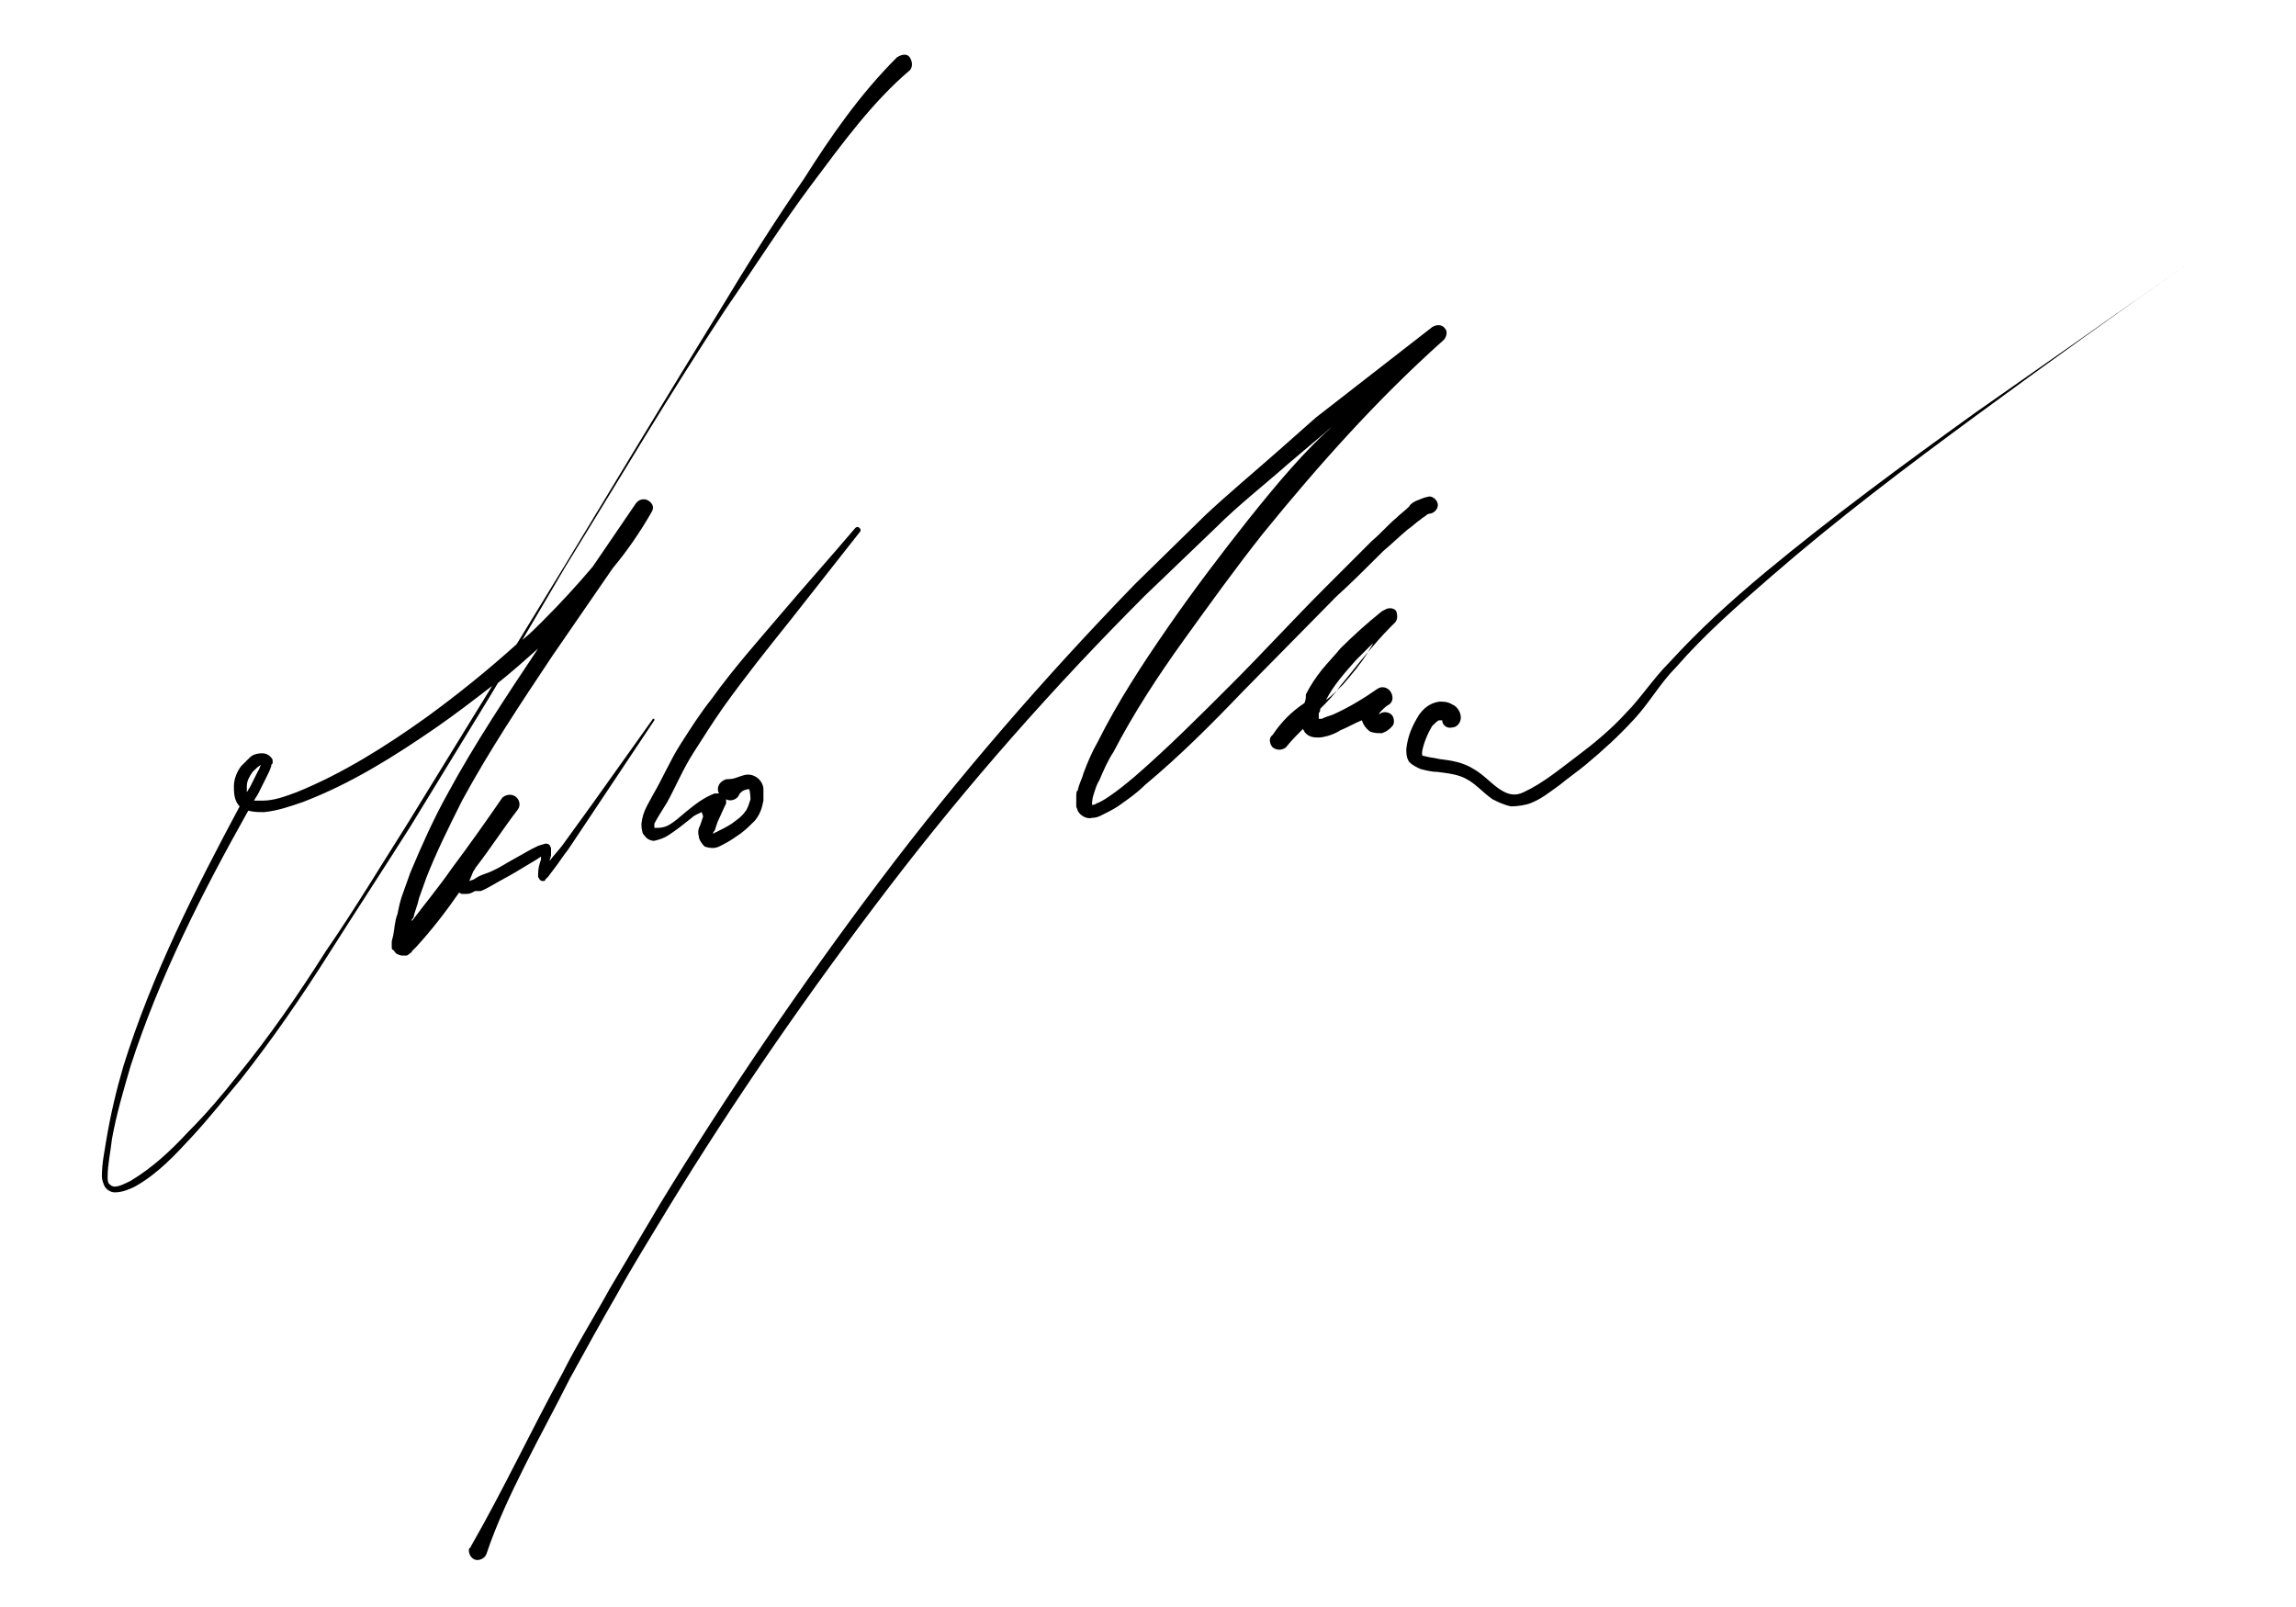 <?xml version="1.0" encoding="utf-8"?>
<!-- Generator: Adobe Illustrator 21.0.2, SVG Export Plug-In . SVG Version: 6.00 Build 0)  -->
<svg version="1.1" id="Calque_1" xmlns="http://www.w3.org/2000/svg" xmlns:xlink="http://www.w3.org/1999/xlink" x="0px" y="0px"
	 viewBox="0 0 160 112" style="enable-background:new 0 0 160 112;" xml:space="preserve">
<style type="text/css">
	.st0{fill-rule:evenodd;clip-rule:evenodd;}
	.st1{fill:#0A171C;}
	.st2{fill:#D5987A;}
</style>
<g>
	<path d="M96.5,42.5l-0.2,0.1c-1,0.8-2,1.7-2.9,2.6c-0.4,0.5-0.9,1-1.3,1.5c-0.4,0.5-0.8,1.1-1.1,1.7C91,48.6,91,48.8,90.9,49
		c-0.9,0.6-1.6,1.3-2.2,2.2l0,0l-0.1,0.1c-0.2,0.2-0.1,0.6,0.1,0.8c0.3,0.2,0.6,0.2,0.9,0c0.4-0.5,0.8-0.9,1.2-1.3
		c0,0.1,0.1,0.1,0.1,0.2c0.3,0.4,0.7,0.4,1,0.4c0.3,0,0.5-0.1,0.6-0.1c0.3-0.1,0.6-0.2,0.9-0.4c0.5-0.2,1-0.5,1.5-0.7
		c0.1,0.3,0.3,0.6,0.6,0.8c0.3,0.1,0.5,0.1,0.8,0.1c0.3-0.1,0.6-0.3,0.8-0.6c0.1-0.3,0-0.7-0.3-0.8c-0.2-0.1-0.5-0.1-0.7,0.1
		c0,0,0,0,0,0c0-0.1,0.1-0.2,0.2-0.3c0.1-0.1,0.3-0.3,0.5-0.4l0,0c0,0,0,0,0,0c0.3-0.2,0.3-0.6,0.1-0.9c-0.2-0.3-0.6-0.4-0.9-0.2
		c0,0,0,0,0,0c-1,0.7-2,1.3-3.1,1.8c-0.3,0.1-0.6,0.2-0.8,0.3c-0.1,0-0.1,0-0.2,0c0-0.1,0-0.2,0-0.4c0,0,0,0,0,0
		c0.1-0.1,0.1-0.2,0.1-0.3c0.5-0.5,1-1,1.4-1.6c0.6-0.7,1.2-1.5,1.8-2.2c0.5-0.6,1.1-1.3,1.7-1.9c0,0,0.1-0.1,0.1-0.1l0,0
		c0.1-0.1,0.1-0.1,0.2-0.2l0,0c0.2-0.2,0.2-0.5,0.1-0.8C97.2,42.4,96.8,42.3,96.5,42.5z M95.3,45.5c-0.5,0.8-1.1,1.5-1.7,2.2
		c-0.4,0.4-0.8,0.8-1.2,1.1c0.5-1,1.3-1.9,2.1-2.8c0.4-0.4,0.8-0.8,1.2-1.2C95.5,45.2,95.4,45.3,95.3,45.5z"/>
	<path d="M137.6,28.8c-5,3.6-9.9,7.2-14.6,11.1c-2.4,2-4.6,4-6.7,6.3c-1.1,1.1-2,2.5-3,3.5c-1,1.1-2.2,2.1-3.4,3
		c-1.2,0.9-2.4,1.9-3.7,2.5c-0.6,0.3-1.1,0.2-1.7-0.2c-0.6-0.4-1.1-1-1.8-1.4c-0.8-0.5-1.6-0.6-2.4-0.7c-0.4-0.1-0.7-0.1-1-0.2
		c-0.2,0-0.2-0.1-0.2-0.1c0,0,0,0,0-0.2c0.1-0.6,0.4-1.3,0.7-1.8c0.2-0.2,0.4-0.4,0.5-0.4c0.1,0,0.1,0,0.2,0c0,0,0,0,0,0
		c0,0.3,0.3,0.6,0.7,0.5c0.3,0,0.6-0.3,0.6-0.7c0-0.4-0.3-0.8-0.6-0.9c-0.3-0.2-0.6-0.2-0.9-0.2c-0.7,0.1-1.1,0.5-1.4,0.9
		c-0.5,0.8-0.8,1.5-0.9,2.4c0,0.3,0,0.6,0.2,0.9c0.3,0.3,0.6,0.4,0.8,0.5c0.4,0.1,0.8,0.2,1.2,0.2c0.8,0.1,1.5,0.2,2,0.5
		c0.6,0.3,1.1,0.9,1.8,1.4c0.4,0.2,0.8,0.4,1.3,0.5c0.5,0,1-0.1,1.3-0.2c0.8-0.3,1.4-0.8,2.1-1.3c0.6-0.5,1.2-0.9,1.8-1.4
		c1.2-1,2.3-2,3.4-3.2c1.1-1.2,1.8-2.5,2.9-3.6c2-2.3,4.3-4.3,6.6-6.3c4.6-4,9.5-7.7,14.4-11.3c4.9-3.6,9.9-7.2,14.9-10.7
		C147.6,21.8,142.6,25.3,137.6,28.8z"/>
	<path d="M33.5,62.1c0.3-0.1,0.6-0.3,0.8-0.4c0.5-0.3,1.1-0.6,1.6-0.9l1.5-0.9l0.3-0.2l0,0.2c-0.1,0.3-0.2,0.6-0.2,1
		c0,0,0,0.1,0,0.2c0,0.1,0.1,0.1,0.1,0.2c0,0,0.1,0.1,0.2,0.1c0.1,0,0.1,0,0.1,0c0,0,0.1,0,0.1-0.1c0.1-0.1,0.1-0.1,0.2-0.2l0.3-0.4
		c0.4-0.5,0.7-1,1.1-1.5l2-3l4-6c0,0,0-0.1,0-0.1c0,0-0.1,0-0.1,0L41.3,56l-2.1,2.9c-0.3,0.4-0.6,0.7-0.9,1.1c0-0.1,0.1-0.3,0.1-0.4
		c0-0.1,0-0.2,0-0.3c0,0,0-0.1,0-0.2c0,0-0.1-0.2-0.1-0.2c0,0-0.1-0.1-0.2-0.1c-0.1,0-0.1,0-0.1,0c-0.3,0.1-0.4,0.1-0.6,0.2
		l-0.4,0.2l-1.6,0.9c-0.5,0.3-1,0.6-1.6,0.8c-0.3,0.1-0.5,0.2-0.8,0.4l-0.3,0.1c0.1-0.2,0.2-0.5,0.3-0.7c0.1-0.1,0.1-0.2,0.2-0.3
		c1-1.3,1.9-2.7,2.9-4l0,0l0,0c0.2-0.3,0.1-0.7-0.2-0.9c-0.3-0.2-0.7-0.1-0.9,0.1c0,0,0,0,0,0l0,0l0,0c-1.1,1.6-2.3,3.3-3.5,4.9
		c-0.9,1.3-1.9,2.5-2.8,3.7c0-0.1,0-0.2,0.1-0.2c0.1-0.5,0.3-0.9,0.4-1.4l0.5-1.4c0.7-1.8,1.6-3.6,2.5-5.4c1.9-3.5,4.1-6.8,6.3-10.1
		l4.2-6.1c1-1.2,1.9-2.5,2.7-3.9l0,0c0.2-0.3,0.1-0.6-0.2-0.8c-0.3-0.2-0.7-0.1-0.9,0.2l0,0l-3,4.4c-1.1,1.3-2.3,2.6-3.5,3.8
		c-0.5,0.5-0.9,0.9-1.4,1.3l3-5.1c3.7-6,7.3-12.1,11.2-18c2-2.9,3.9-5.9,6-8.7c2.1-2.8,4.2-5.7,6.8-7.9l0,0c0,0,0,0,0,0
		c0.2-0.2,0.2-0.6,0-0.9s-0.6-0.2-0.9,0c-2.6,2.6-4.6,5.5-6.5,8.5c-2,2.9-3.9,5.9-5.7,8.9c-3.7,6-7.3,12-11,18.1l-3.3,5.4
		c-2,1.8-4.1,3.5-6.3,5.1c-2.8,2-5.8,3.9-9,5.2c-0.8,0.3-1.6,0.6-2.4,0.6c-0.2,0-0.4,0-0.6,0c0.1-0.2,0.2-0.3,0.3-0.5
		c0.2-0.4,0.4-0.8,0.6-1.2c0.1-0.2,0.2-0.4,0.3-0.7c0-0.1,0-0.1,0.1-0.2c0,0,0-0.1,0-0.2c0,0,0-0.1-0.1-0.2
		c-0.1-0.1-0.1-0.1-0.1-0.1c-0.1-0.1-0.3-0.2-0.5-0.2c-0.4,0-0.7,0.1-0.9,0.3c-0.2,0.2-0.4,0.4-0.6,0.6c-0.3,0.4-0.5,0.9-0.5,1.4
		c0,0.4,0,1,0.4,1.4c-3.1,5.8-6.1,11.7-8.1,18.1c-0.5,1.7-0.9,3.4-1.2,5.2C7.3,80.2,7.1,81,7.1,82c0,0.2,0.1,0.5,0.2,0.7
		c0.2,0.3,0.5,0.4,0.7,0.4c0.5,0,1-0.2,1.4-0.4c1.6-0.9,2.8-2.2,4-3.5c1.2-1.3,2.3-2.7,3.4-4c2.2-2.8,4.2-5.7,6.1-8.7
		c1.9-3,3.8-5.9,5.7-8.9l5.5-9l0.6-1c1-0.8,1.9-1.6,2.8-2.4c-2.2,3.3-4.4,6.6-6.3,10.1c-1,1.8-1.8,3.6-2.6,5.5l-0.5,1.4
		c-0.2,0.5-0.3,1-0.4,1.5c-0.2,0.5-0.2,1-0.3,1.5l-0.1,0.4c0,0.1,0,0.1,0,0.2c0,0,0,0.2,0,0.2c0,0.1,0,0.2,0.1,0.2
		c0.1,0.1,0.2,0.3,0.3,0.3c0.2,0.1,0.3,0.1,0.4,0.1c0.1,0,0.2,0,0.2,0c0.1,0,0.2-0.1,0.2-0.1c0.1-0.1,0.2-0.1,0.2-0.2
		c0.1-0.1,0.2-0.2,0.3-0.3c1.1-1.2,2.1-2.5,3-3.8c0.1,0.1,0.2,0.1,0.2,0.1c0.1,0,0.2,0,0.3,0c0.3,0,0.4-0.1,0.6-0.2L33.5,62.1z
		 M17.2,54.8c0-0.4,0.2-0.7,0.4-1c0.2-0.2,0.4-0.4,0.6-0.5c-0.1,0.1-0.1,0.3-0.2,0.4c-0.2,0.4-0.4,0.8-0.6,1.2
		c-0.1,0.1-0.1,0.2-0.2,0.3C17.2,55.1,17.2,54.9,17.2,54.8z M28.4,57.4c-1.9,3-3.7,6-5.7,8.9c-1.9,3-3.9,5.9-6.1,8.6
		c-1.1,1.4-2.2,2.7-3.5,4c-1.2,1.3-2.5,2.5-4,3.4c-0.4,0.2-0.8,0.4-1.1,0.4c-0.2,0-0.3-0.1-0.4-0.2c-0.1-0.1-0.1-0.3-0.1-0.5
		c0-0.8,0.2-1.7,0.3-2.6c0.3-1.7,0.8-3.4,1.3-5.1c2-6.2,5-12.1,8.2-17.8c0.4,0.1,0.7,0.1,1.1,0.1c1-0.1,1.8-0.4,2.7-0.7
		c3.4-1.3,6.4-3.2,9.3-5.2c1.3-0.9,2.6-1.9,3.9-2.9L28.4,57.4z"/>
	<path d="M96.4,38.4c0.6-0.5,1.1-1,1.7-1.5c0.3-0.2,0.6-0.5,0.9-0.7c0.1-0.1,0.3-0.2,0.4-0.3c0.1-0.1,0.3-0.1,0.2-0.1
		c0.3,0,0.6-0.3,0.6-0.6c0-0.3-0.3-0.6-0.6-0.6c-0.5,0.1-0.6,0.2-0.9,0.3c-0.2,0.1-0.4,0.2-0.5,0.4c-0.3,0.3-0.6,0.5-0.9,0.8
		c-0.6,0.5-1.1,1.1-1.7,1.6c-1.1,1.1-2.2,2.2-3.3,3.3c-2.2,2.2-4.3,4.5-6.5,6.7c-2.2,2.2-4.4,4.4-6.7,6.4c-0.6,0.5-1.2,1-1.8,1.4
		c-0.3,0.2-0.6,0.4-0.9,0.5c-0.1,0.1-0.3,0.1-0.3,0.1c0-0.1,0-0.4,0.1-0.7c0.1-0.3,0.2-0.7,0.4-1c0.3-0.7,0.6-1.4,1-2
		c1.4-2.7,3.1-5.3,4.9-7.8c1.8-2.5,3.6-5,5.5-7.4c3.9-4.8,8-9.4,12.6-13.5l0,0l0,0c0.2-0.2,0.3-0.6,0.1-0.8
		c-0.2-0.3-0.6-0.3-0.9-0.1l-5.4,4.2c-0.9,0.7-1.8,1.4-2.7,2.1l-2.6,2.3c-1.7,1.5-3.5,3-5.1,4.5l-4.9,4.8
		c-6.3,6.5-12.3,13.4-17.8,20.7c-5.5,7.3-10.6,14.8-15.3,22.5c-1.2,2-2.3,3.9-3.5,5.9c-1.1,2-2.3,3.9-3.3,5.9
		c-2.2,4-4.1,8.1-6.4,12.1c0,0,0,0.1-0.1,0.1c-0.1,0.3,0.1,0.7,0.4,0.8c0.3,0.1,0.7-0.1,0.8-0.4l0,0c0.7-2.1,1.7-4.2,2.7-6.2
		c1-2,2.1-4,3.1-6c1.1-2,2.2-4,3.3-5.9c1.1-2,2.3-3.9,3.5-5.9c4.7-7.7,9.9-15.2,15.4-22.4c5.5-7.2,11.5-14,17.9-20.4l4.9-4.7
		c1.6-1.6,3.4-3,5.1-4.5l2.6-2.2c0.2-0.2,0.5-0.4,0.7-0.6C91,31.3,89,33.7,87,36.2c-1.9,2.4-3.8,4.9-5.6,7.5c-1.8,2.6-3.5,5.2-4.9,8
		c-0.4,0.7-0.7,1.4-1,2.2c-0.1,0.4-0.3,0.7-0.4,1.2C75,55.1,75,55.4,75,55.6c0,0.1,0,0.3,0,0.4c0,0.1,0,0.1,0,0.2
		c0,0.1,0.1,0.2,0.1,0.3c0.2,0.4,0.7,0.6,1,0.5c0.3,0,0.5-0.1,0.7-0.2c0.4-0.2,0.8-0.4,1.1-0.6c0.7-0.5,1.3-0.9,1.9-1.5
		c2.4-2,4.6-4.2,6.8-6.5l6.5-6.6C94.2,40.6,95.3,39.5,96.4,38.4z"/>
	<path d="M46.5,55.9c0.6-1.1,1.1-2.3,1.8-3.4c0.7-1.1,1.4-2.2,2.1-3.2c1.5-2.1,3.1-4.1,4.7-6.1l4.8-6.1c0.1-0.1,0.1-0.2,0-0.3
		c-0.1-0.1-0.2-0.1-0.3,0c-1.7,2-3.4,3.9-5.1,5.9c-1.7,2-3.4,3.9-4.9,6c-0.8,1-1.5,2.1-2.2,3.2c-0.7,1.1-1.2,2.3-1.9,3.5
		c-0.3,0.6-0.7,1.1-0.8,2c0,0.2,0,0.4,0.1,0.7c0.1,0.1,0.2,0.3,0.4,0.4c0.2,0.1,0.3,0.1,0.4,0.1c0.4-0.1,0.7-0.2,1-0.4
		c0.6-0.4,1.1-0.8,1.6-1.2c0.2-0.2,0.5-0.3,0.7-0.4L49,56.9l-0.2,0.6c-0.1,0.2-0.2,0.4-0.1,0.8c0,0.2,0.2,0.5,0.4,0.7
		c0.3,0.1,0.5,0.1,0.6,0.1c0.3,0,0.6-0.2,0.8-0.3c0.4-0.2,0.8-0.5,1.1-0.7c0.4-0.3,0.7-0.6,1-0.9c0.4-0.5,0.5-0.9,0.6-1.4
		c0-0.2,0-0.5,0-0.8c0-0.3-0.2-0.7-0.6-0.9c-0.4-0.2-0.7-0.1-1,0c-0.3,0.1-0.5,0.2-0.8,0.2l-0.1,0c-0.2,0-0.5,0.2-0.6,0.4
		c-0.1,0.2-0.1,0.4,0,0.6c-0.1,0-0.2,0-0.3,0l0,0c-0.8,0.3-1.4,0.8-1.9,1.2c-0.5,0.4-1,0.9-1.5,1.1c-0.3,0.1-0.5,0.1-0.8,0.1
		c0,0,0-0.2,0-0.3C45.8,57,46.2,56.4,46.5,55.9z M50.5,56.2l0.1-0.2c0-0.1,0-0.2,0-0.3c0.3,0.2,0.8,0,0.9-0.3
		c0.2-0.4,0.7-0.4,0.7-0.4c0-0.1,0.1,0.3,0.1,0.7c-0.1,0.3-0.2,0.7-0.4,0.9c-0.2,0.3-0.5,0.5-0.9,0.8c-0.3,0.2-0.7,0.4-1.1,0.6
		c-0.1,0-0.1,0.1-0.2,0.1c0-0.1,0-0.1,0.1-0.2l0.2-0.6L50.5,56.2z M45.7,57.7C45.6,57.7,45.6,57.7,45.7,57.7
		C45.7,57.7,45.7,57.7,45.7,57.7C45.7,57.7,45.7,57.7,45.7,57.7z"/>
</g>
</svg>
